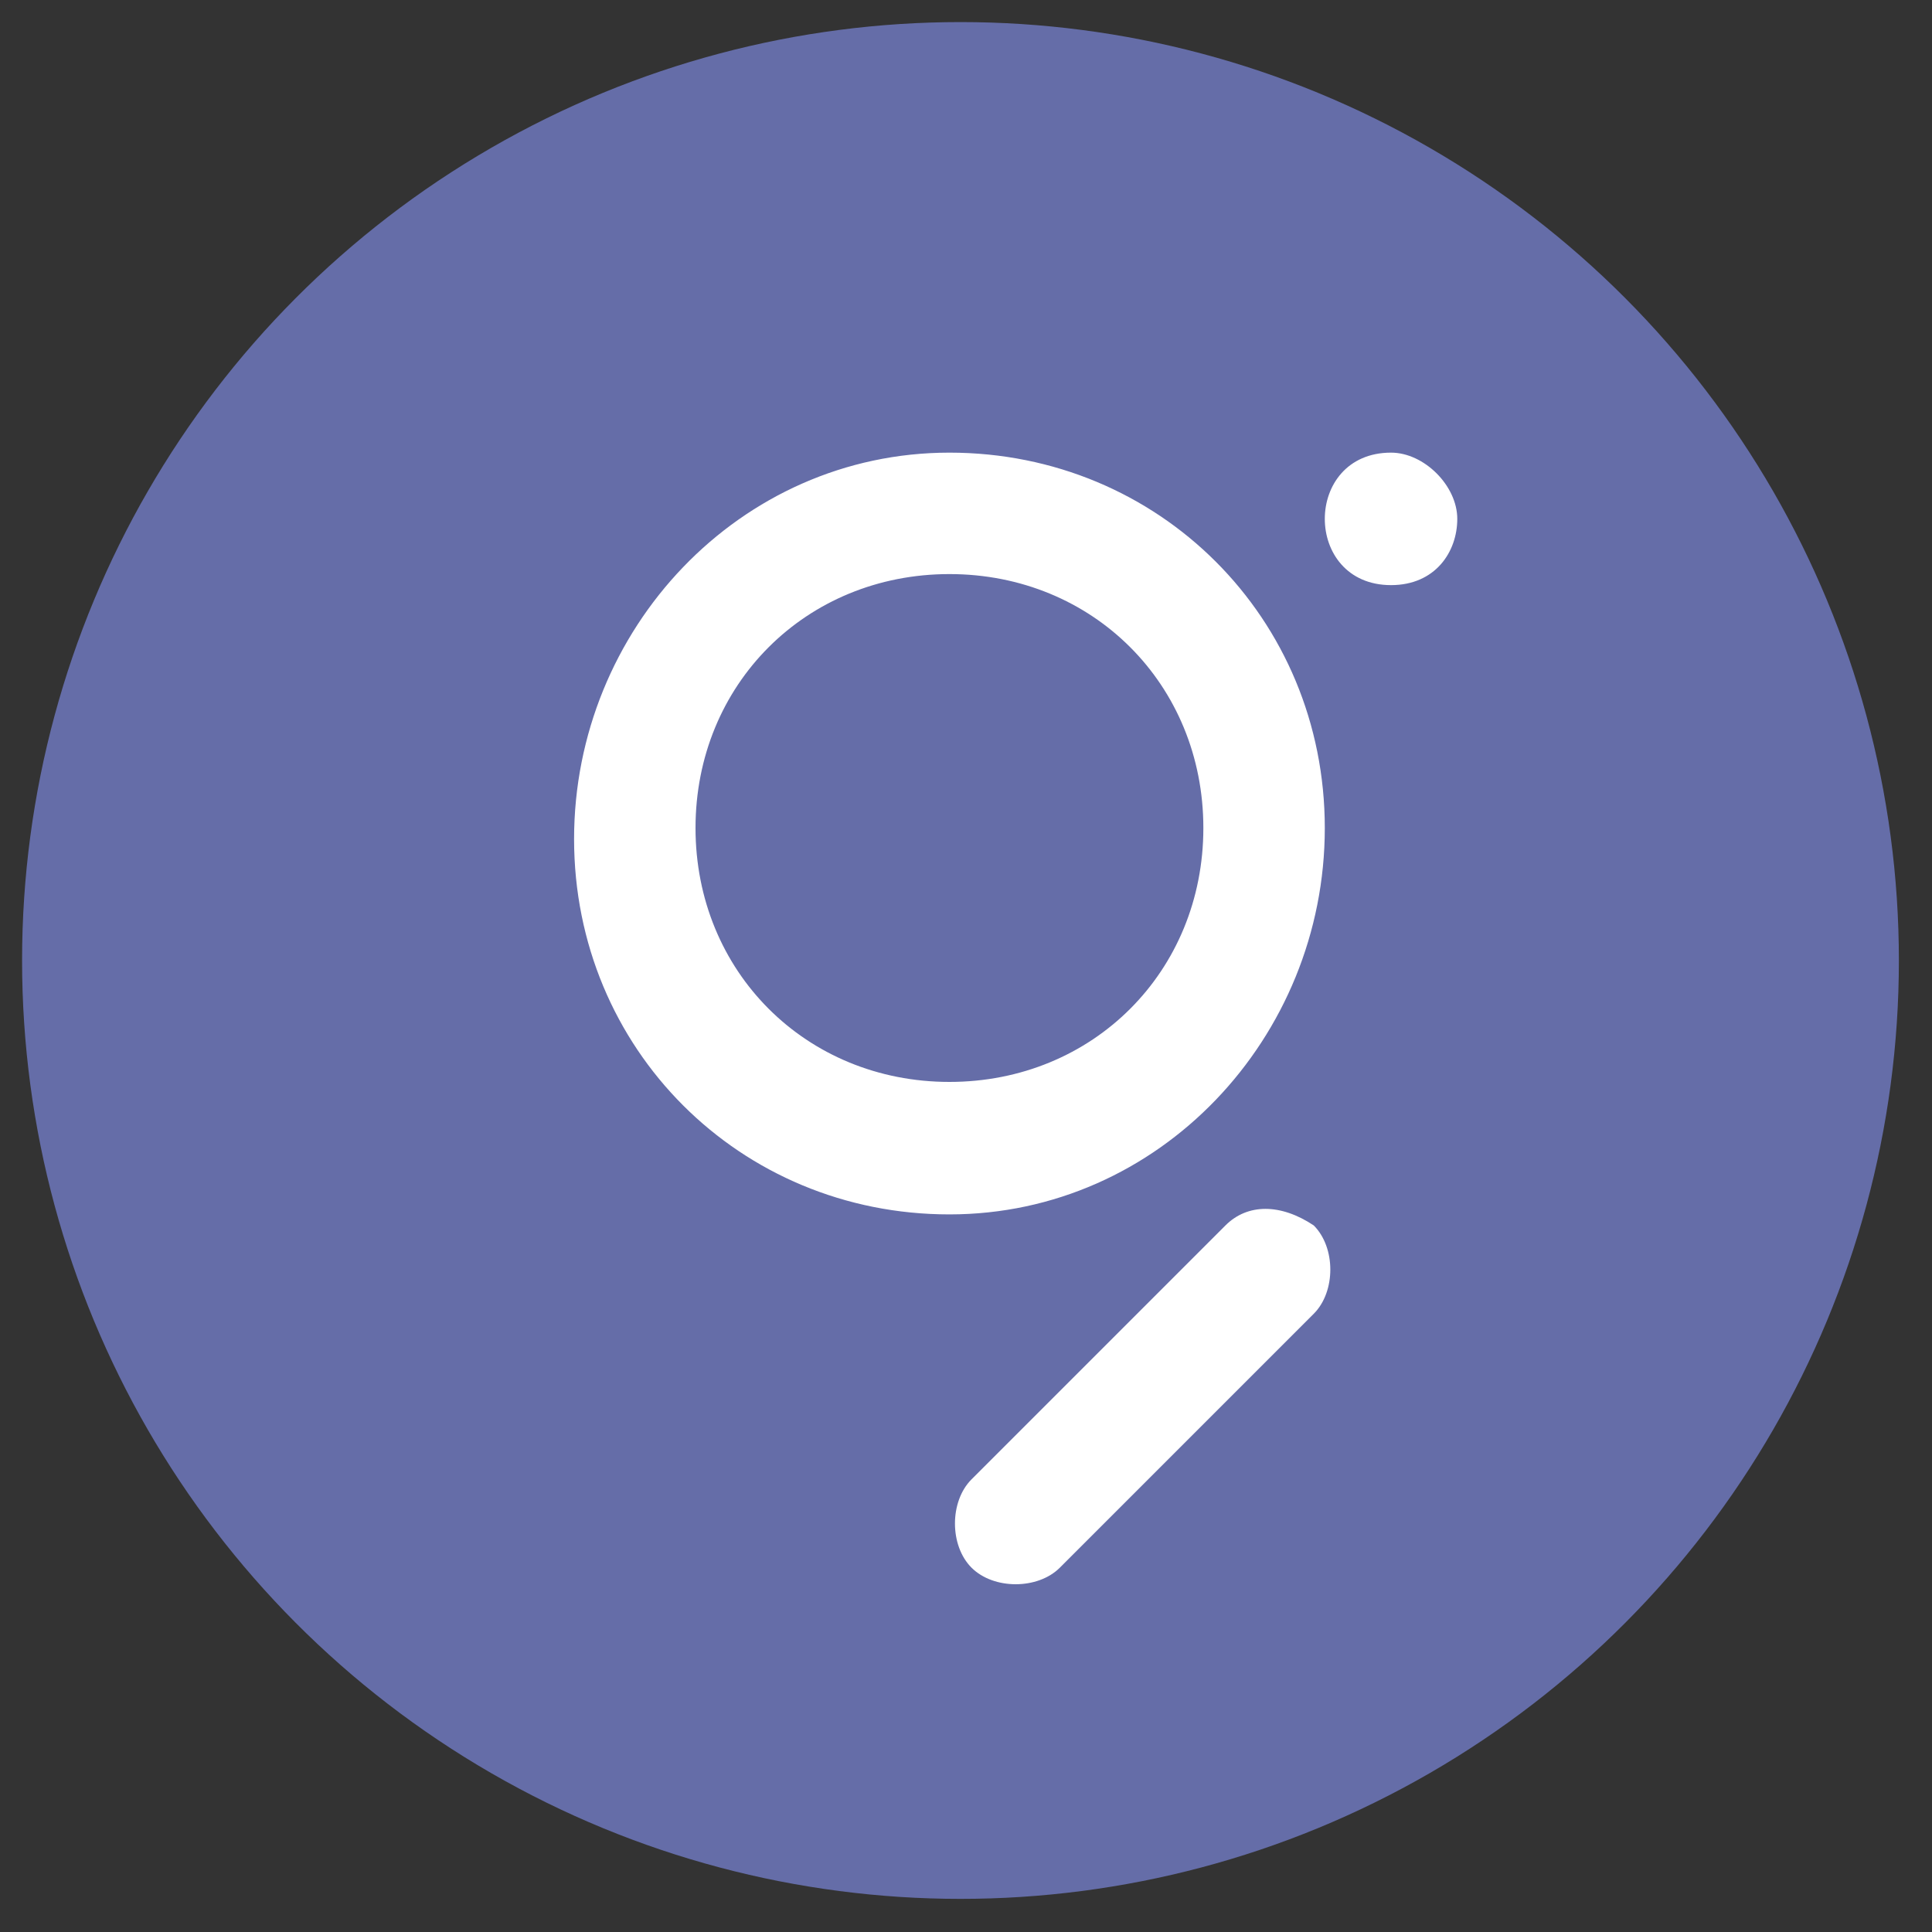 <?xml version="1.0" encoding="utf-8"?>
<!-- Generator: Adobe Illustrator 26.4.1, SVG Export Plug-In . SVG Version: 6.00 Build 0)  -->
<svg version="1.1" id="Layer_1" xmlns="http://www.w3.org/2000/svg" xmlns:xlink="http://www.w3.org/1999/xlink" x="0px" y="0px"
	 viewBox="0 0 17.5 17.5" style="enable-background:new 0 0 17.5 17.5;" xml:space="preserve">
<rect x="0" y="0" width="17.5" height="17.5" fill="#333333" stroke="none"/>
<style type="text/css">
	.st0{fill:#B543FC;}
	.st1{fill:#FFFFFF;}
	.st2{fill-rule:evenodd;clip-rule:evenodd;fill:#F0B90B;}
	.st3{fill-rule:evenodd;clip-rule:evenodd;fill:#FFFFFF;}
	.st4{fill-rule:evenodd;clip-rule:evenodd;fill:#656DA8;}
	.st5{fill-rule:evenodd;clip-rule:evenodd;fill:#F3FBFF;}
	.st6{fill:#656DA8;}
	.st7{fill:none;}
	.st8{fill:#0B70FE;}
	.st9{fill:#00004F;}
	.st10{fill:#FCFCFC;}
	.st11{fill:#0079FE;}
	.st12{fill:#FEFEFE;}
	.st13{fill:#E7E7F1;}
	.st14{fill:#007AFE;}
	.st15{fill:#7DBAFE;}
	.st16{fill:#FE699E;}
	.st17{fill:#E7609A;}
	.st18{fill:#7CBAFE;}
	.st19{fill:#5F9FED;}
	.st20{fill:#56A1F6;}
	.st21{fill:#5999E8;}
	.st22{fill:#5B91DC;}
	.st23{fill:#FE4892;}
	.st24{fill:#E7428F;}
	.st25{fill:#FDFDFE;}
	.st26{fill:#95A0D8;}
	.st27{fill:#2B61D1;}
	.st28{fill:#0046CA;}
	.st29{fill-rule:evenodd;clip-rule:evenodd;fill:#F157B2;}
	.st30{fill:#2853C3;}
	.st31{fill:#60BEFF;}
	.st32{fill:#1A4199;}
	.st33{fill:#3CA9E5;}
	.st34{fill:#A1CCFF;}
	.st35{fill:#D9EFFC;}
	.st36{fill:#D9EEFF;}
	.st37{fill:#BBDFF7;}
	.st38{fill:#BEC9ED;}
	.st39{fill:#939FCC;}
	.st40{fill:#7B85B7;}
	.st41{fill:#1A5AFF;}
	.st42{fill:#6747ED;}
	.st43{stroke:#FFFFFF;stroke-opacity:3.517600e-02;}
	.st44{fill:#FB2715;}
</style>
<g>
	<circle class="st6" cx="8.7" cy="8.7" r="8.5"/>
	<g id="Symbols_00000077321651368886204320000009462917112439740071_">
		<g transform="translate(-88, -52)">
			<path id="Fill-19_00000079450518032934055720000008681794534772617091_" class="st3" d="M96.6,61.8c-1.3,0-2.3-1-2.3-2.3
				c0-1.3,1-2.3,2.3-2.3s2.3,1,2.3,2.3S97.9,61.8,96.6,61.8 M96.6,56.1c1.9,0,3.4,1.5,3.4,3.4S98.5,63,96.6,63s-3.4-1.5-3.4-3.4
				S94.7,56.1,96.6,56.1z M99.9,63.1c0.2,0.2,0.2,0.6,0,0.8l-2.3,2.3c-0.2,0.2-0.6,0.2-0.8,0c-0.2-0.2-0.2-0.6,0-0.8l2.3-2.3
				C99.3,62.9,99.6,62.9,99.9,63.1z M101.2,56.7c0,0.3-0.2,0.6-0.6,0.6S100,57,100,56.7s0.2-0.6,0.6-0.6
				C100.9,56.1,101.2,56.4,101.2,56.7z"/>
		</g>
	</g>
</g>
</svg>
